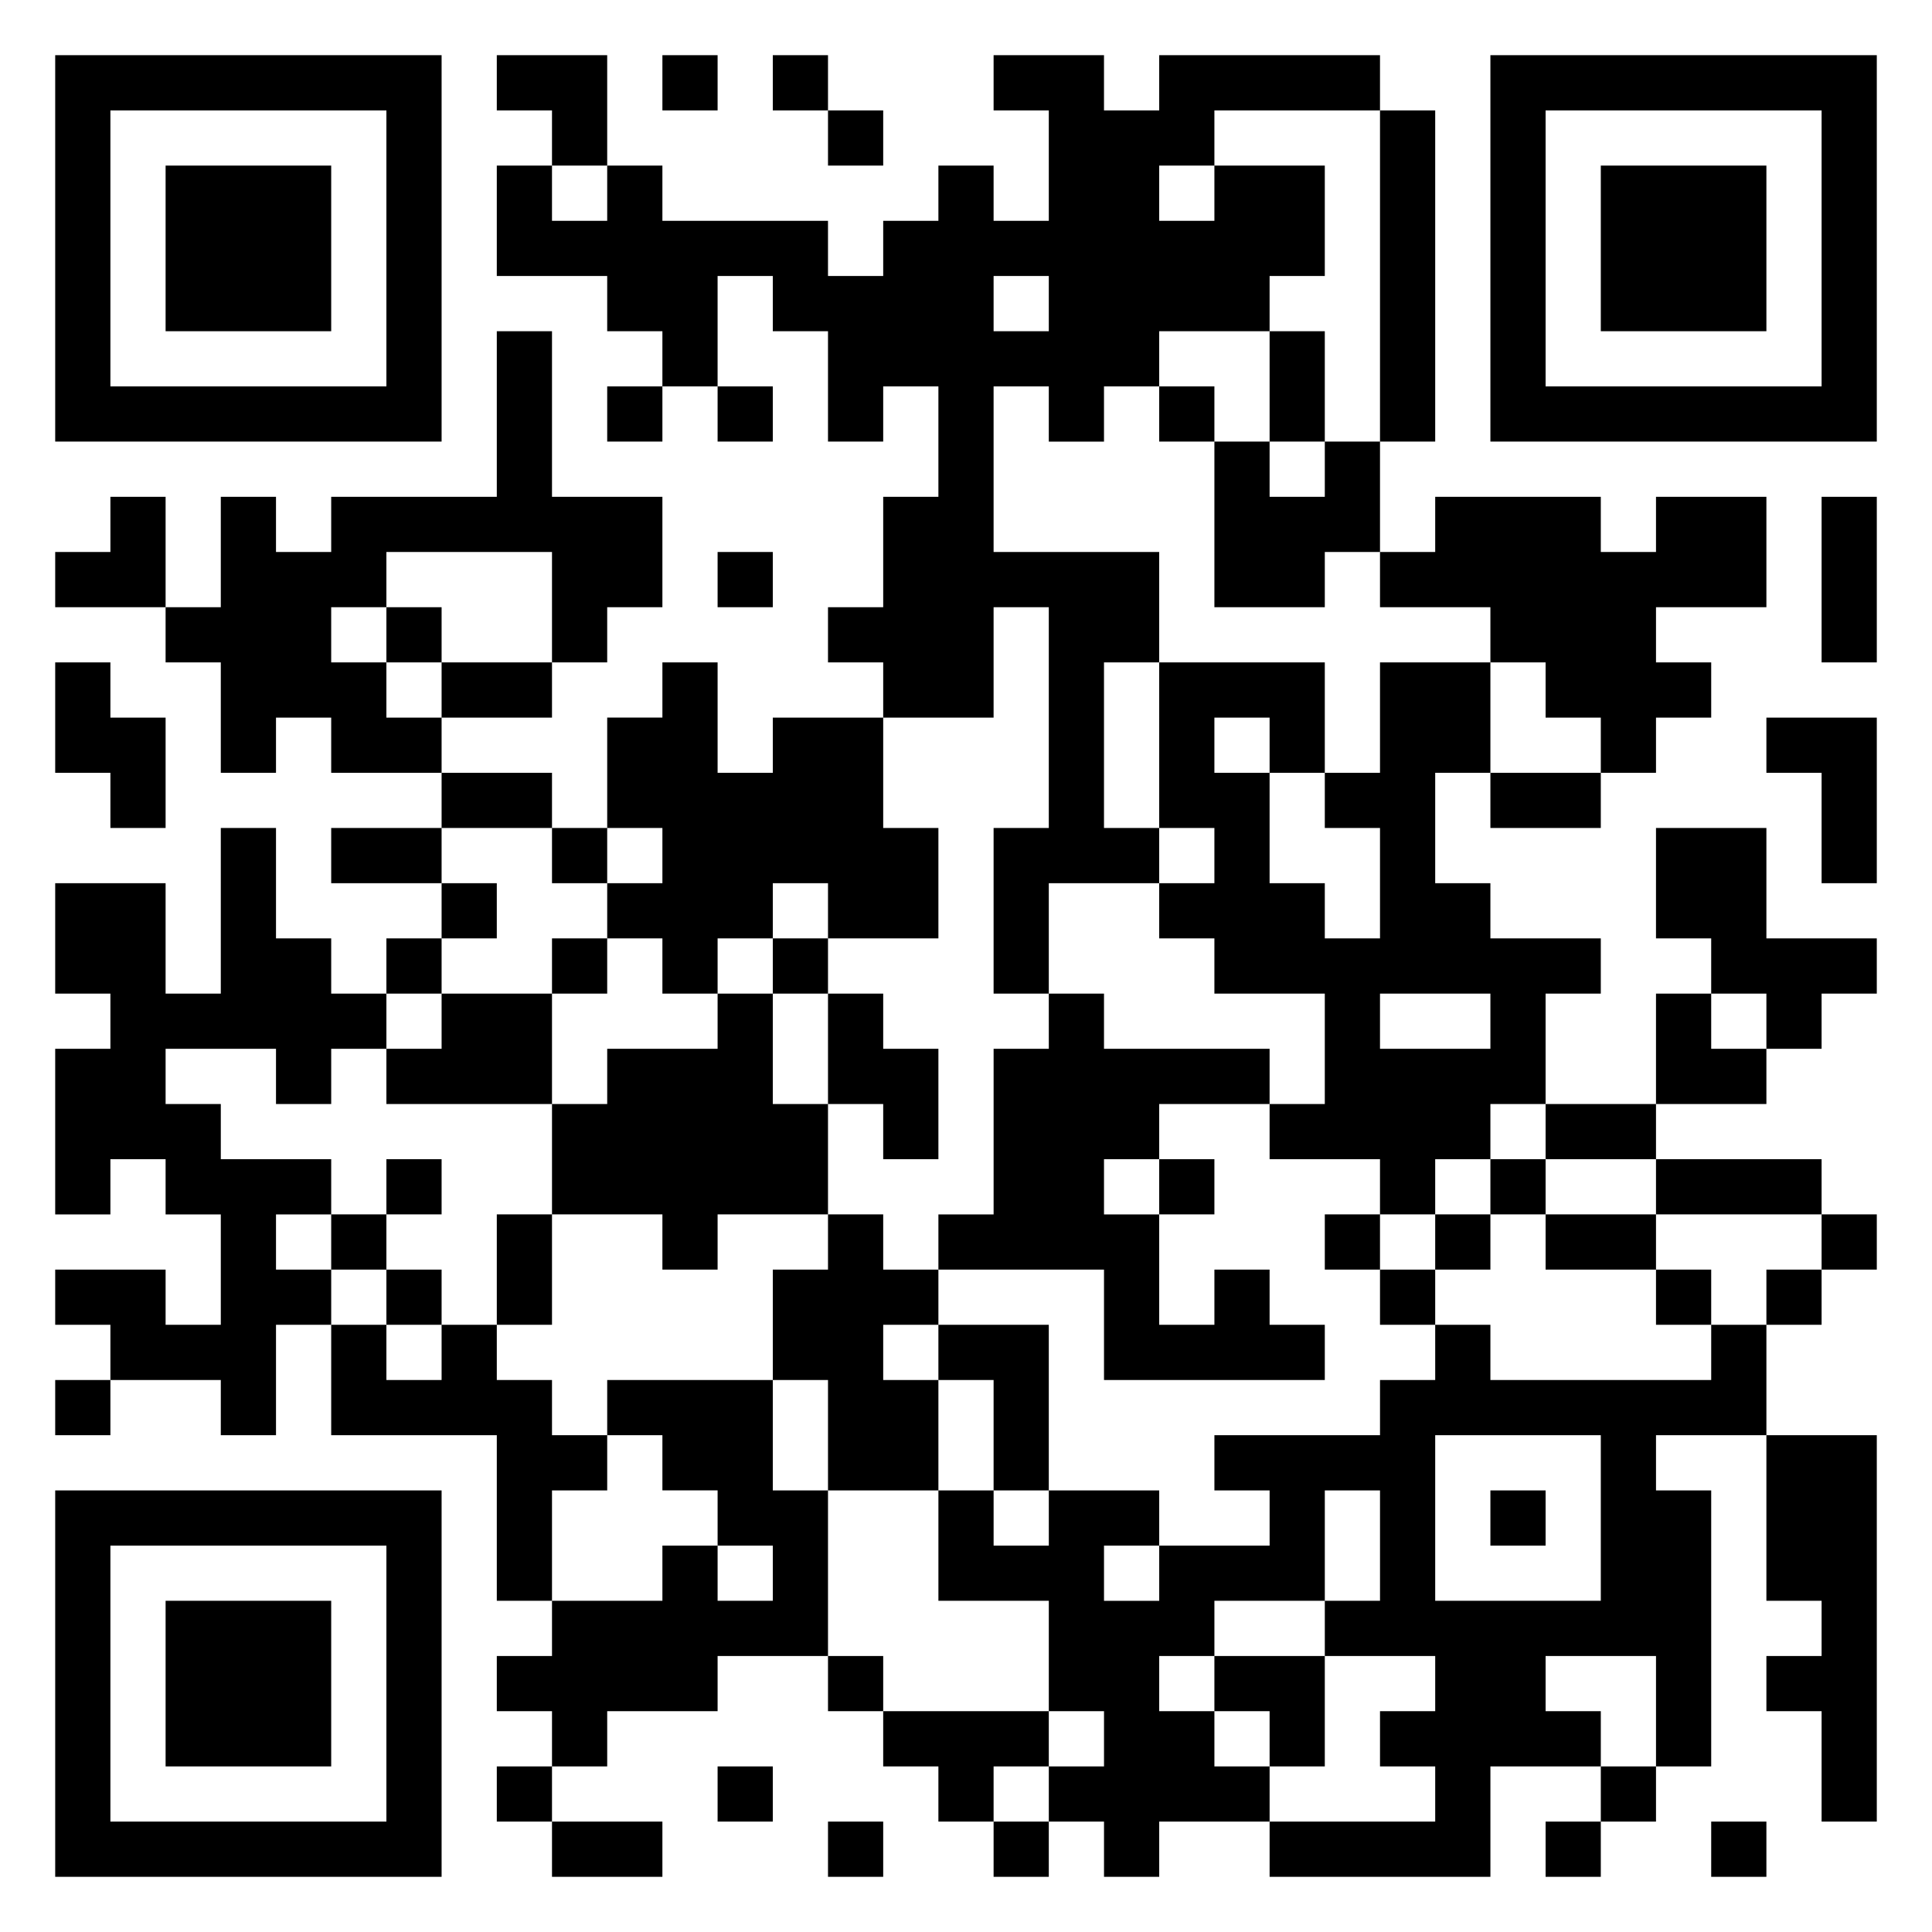 <svg xmlns="http://www.w3.org/2000/svg" viewBox="0 0 35 35"><path d="M1 1h7v7h-7zM9 1h2v2h-1v-1h-1zM12 1h1v1h-1zM14 1h1v1h-1zM18 1h2v1h1v-1h4v1h-3v1h-1v1h1v-1h2v2h-1v1h-2v1h-1v1h-1v-1h-1v3h3v2h-1v3h1v1h-2v2h-1v-3h1v-4h-1v2h-2v-1h-1v-1h1v-2h1v-2h-1v1h-1v-2h-1v-1h-1v2h-1v-1h-1v-1h-2v-2h1v1h1v-1h1v1h3v1h1v-1h1v-1h1v1h1v-2h-1zM27 1h7v7h-7zM2 2v5h5v-5zM15 2h1v1h-1zM25 2h1v6h-1zM28 2v5h5v-5zM3 3h3v3h-3zM29 3h3v3h-3zM18 5v1h1v-1zM9 6h1v3h2v2h-1v1h-1v-2h-3v1h-1v1h1v1h1v1h-2v-1h-1v1h-1v-2h-1v-1h1v-2h1v1h1v-1h3zM23 6h1v2h-1zM11 7h1v1h-1zM13 7h1v1h-1zM21 7h1v1h-1zM22 8h1v1h1v-1h1v2h-1v1h-2zM2 9h1v2h-2v-1h1zM26 9h3v1h1v-1h2v2h-2v1h1v1h-1v1h-1v-1h-1v-1h-1v-1h-2v-1h1zM33 9h1v3h-1zM13 10h1v1h-1zM7 11h1v1h-1zM1 12h1v1h1v2h-1v-1h-1zM8 12h2v1h-2zM12 12h1v2h1v-1h2v2h1v2h-2v-1h-1v1h-1v1h-1v-1h-1v-1h1v-1h-1v-2h1zM21 12h3v2h-1v-1h-1v1h1v2h1v1h1v-2h-1v-1h1v-2h2v2h-1v2h1v1h2v1h-1v2h-1v1h-1v1h-1v-1h-2v-1h1v-2h-2v-1h-1v-1h1v-1h-1zM32 13h2v3h-1v-2h-1zM8 14h2v1h-2zM27 14h2v1h-2zM4 15h1v2h1v1h1v1h-1v1h-1v-1h-2v1h1v1h2v1h-1v1h1v1h-1v2h-1v-1h-2v-1h-1v-1h2v1h1v-2h-1v-1h-1v1h-1v-3h1v-1h-1v-2h2v2h1zM6 15h2v1h-2zM10 15h1v1h-1zM30 15h2v2h2v1h-1v1h-1v-1h-1v-1h-1zM8 16h1v1h-1zM7 17h1v1h-1zM10 17h1v1h-1zM14 17h1v1h-1zM8 18h2v2h-3v-1h1zM13 18h1v2h1v2h-2v1h-1v-1h-2v-2h1v-1h2zM15 18h1v1h1v2h-1v-1h-1zM19 18h1v1h3v1h-2v1h-1v1h1v2h1v-1h1v1h1v1h-4v-2h-3v-1h1v-3h1zM25 18v1h2v-1zM30 18h1v1h1v1h-2zM28 20h2v1h-2zM7 21h1v1h-1zM21 21h1v1h-1zM27 21h1v1h-1zM30 21h3v1h-3zM6 22h1v1h-1zM9 22h1v2h-1zM15 22h1v1h1v1h-1v1h1v2h-2v-2h-1v-2h1zM24 22h1v1h-1zM26 22h1v1h-1zM28 22h2v1h-2zM33 22h1v1h-1zM7 23h1v1h-1zM25 23h1v1h-1zM30 23h1v1h-1zM32 23h1v1h-1zM6 24h1v1h1v-1h1v1h1v1h1v1h-1v2h-1v-3h-3zM17 24h2v3h-1v-2h-1zM26 24h1v1h4v-1h1v2h-2v1h1v5h-1v-2h-2v1h1v1h-2v2h-4v-1h3v-1h-1v-1h1v-1h-2v-1h1v-2h-1v2h-2v1h-1v1h1v1h1v1h-2v1h-1v-1h-1v-1h1v-1h-1v-2h-2v-2h1v1h1v-1h2v1h-1v1h1v-1h2v-1h-1v-1h3v-1h1zM1 25h1v1h-1zM11 25h3v2h1v3h-2v1h-2v1h-1v-1h-1v-1h1v-1h2v-1h1v1h1v-1h-1v-1h-1v-1h-1zM26 26v3h3v-3zM32 26h2v7h-1v-2h-1v-1h1v-1h-1zM1 27h7v7h-7zM27 27h1v1h-1zM2 28v5h5v-5zM3 29h3v3h-3zM15 30h1v1h-1zM22 30h2v2h-1v-1h-1zM16 31h3v1h-1v1h-1v-1h-1zM9 32h1v1h-1zM13 32h1v1h-1zM29 32h1v1h-1zM10 33h2v1h-2zM15 33h1v1h-1zM18 33h1v1h-1zM28 33h1v1h-1zM31 33h1v1h-1z"/></svg>